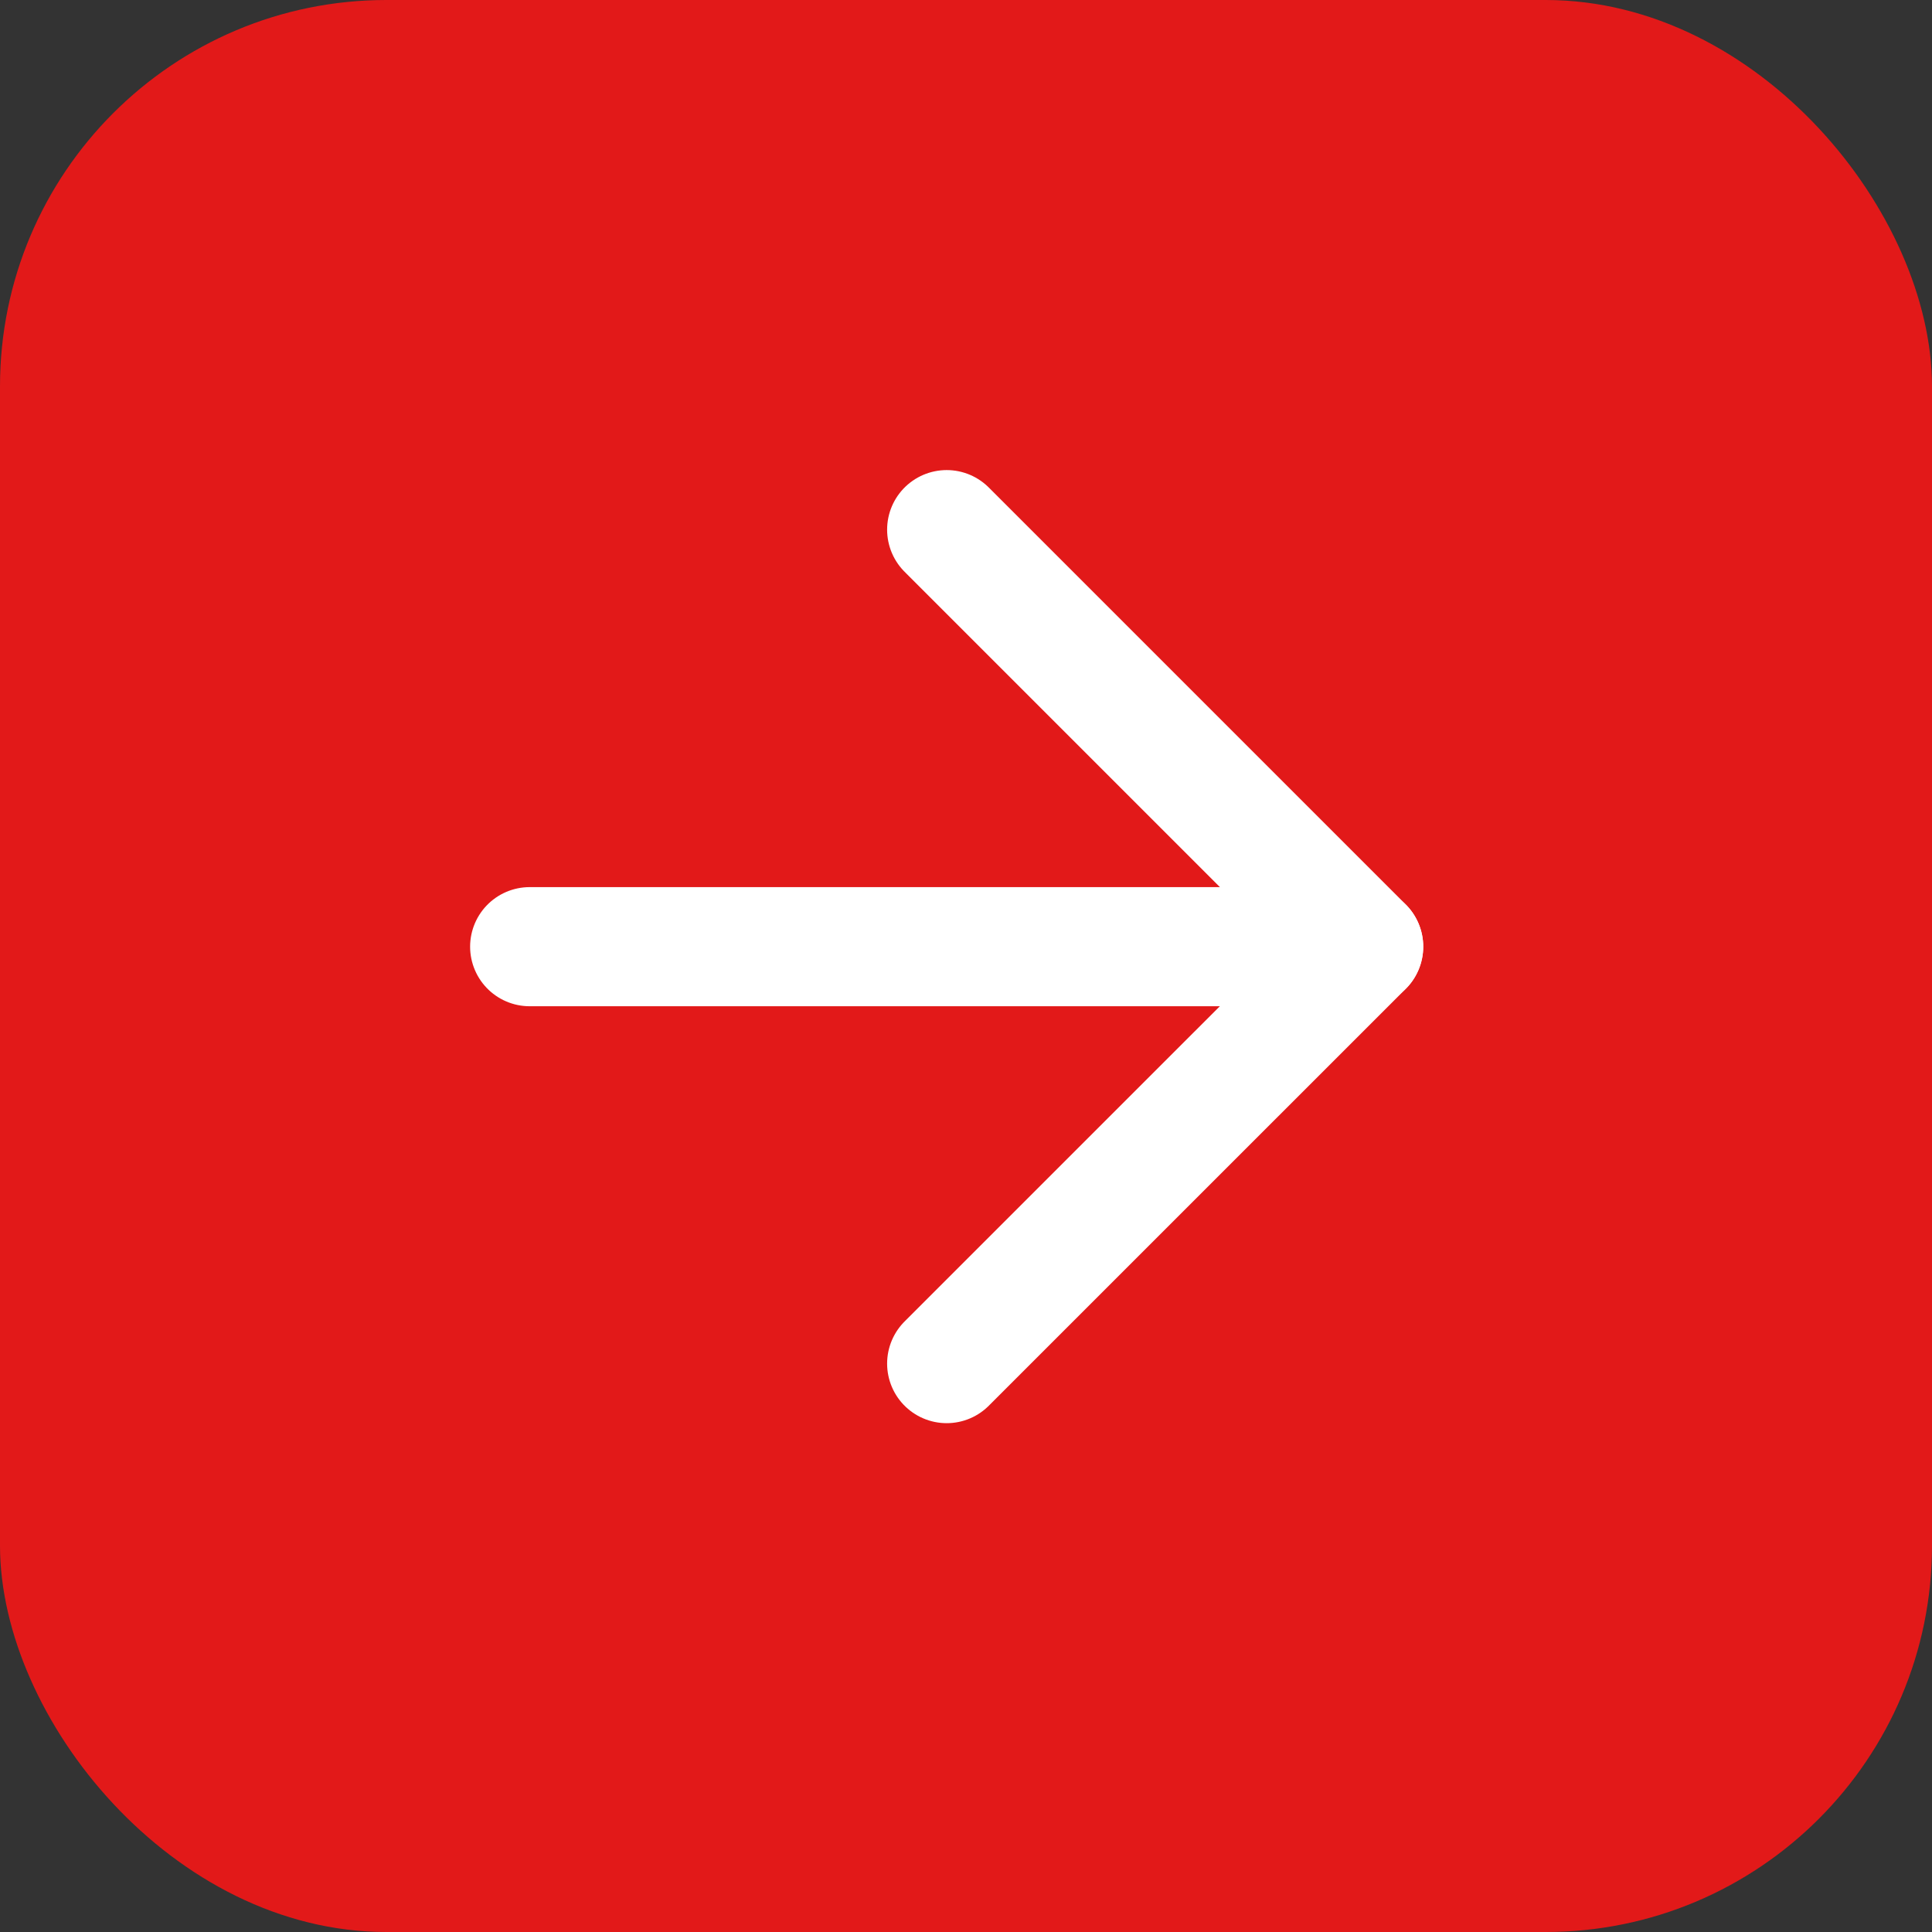 <?xml version="1.0" encoding="UTF-8"?> <svg xmlns="http://www.w3.org/2000/svg" width="50" height="50" viewBox="0 0 50 50" fill="none"><rect x="0" y="0" width="50" height="50" fill="#333333" stroke="none"/><rect width="50" height="50" rx="10" fill="#E21919"></rect><path d="M13.708 24.5H35.291" stroke="white" stroke-width="3.083" stroke-linecap="round" stroke-linejoin="round"></path><path d="M24.5 13.707L35.292 24.499L24.5 35.29" stroke="white" stroke-width="3.083" stroke-linecap="round" stroke-linejoin="round"></path></svg> 